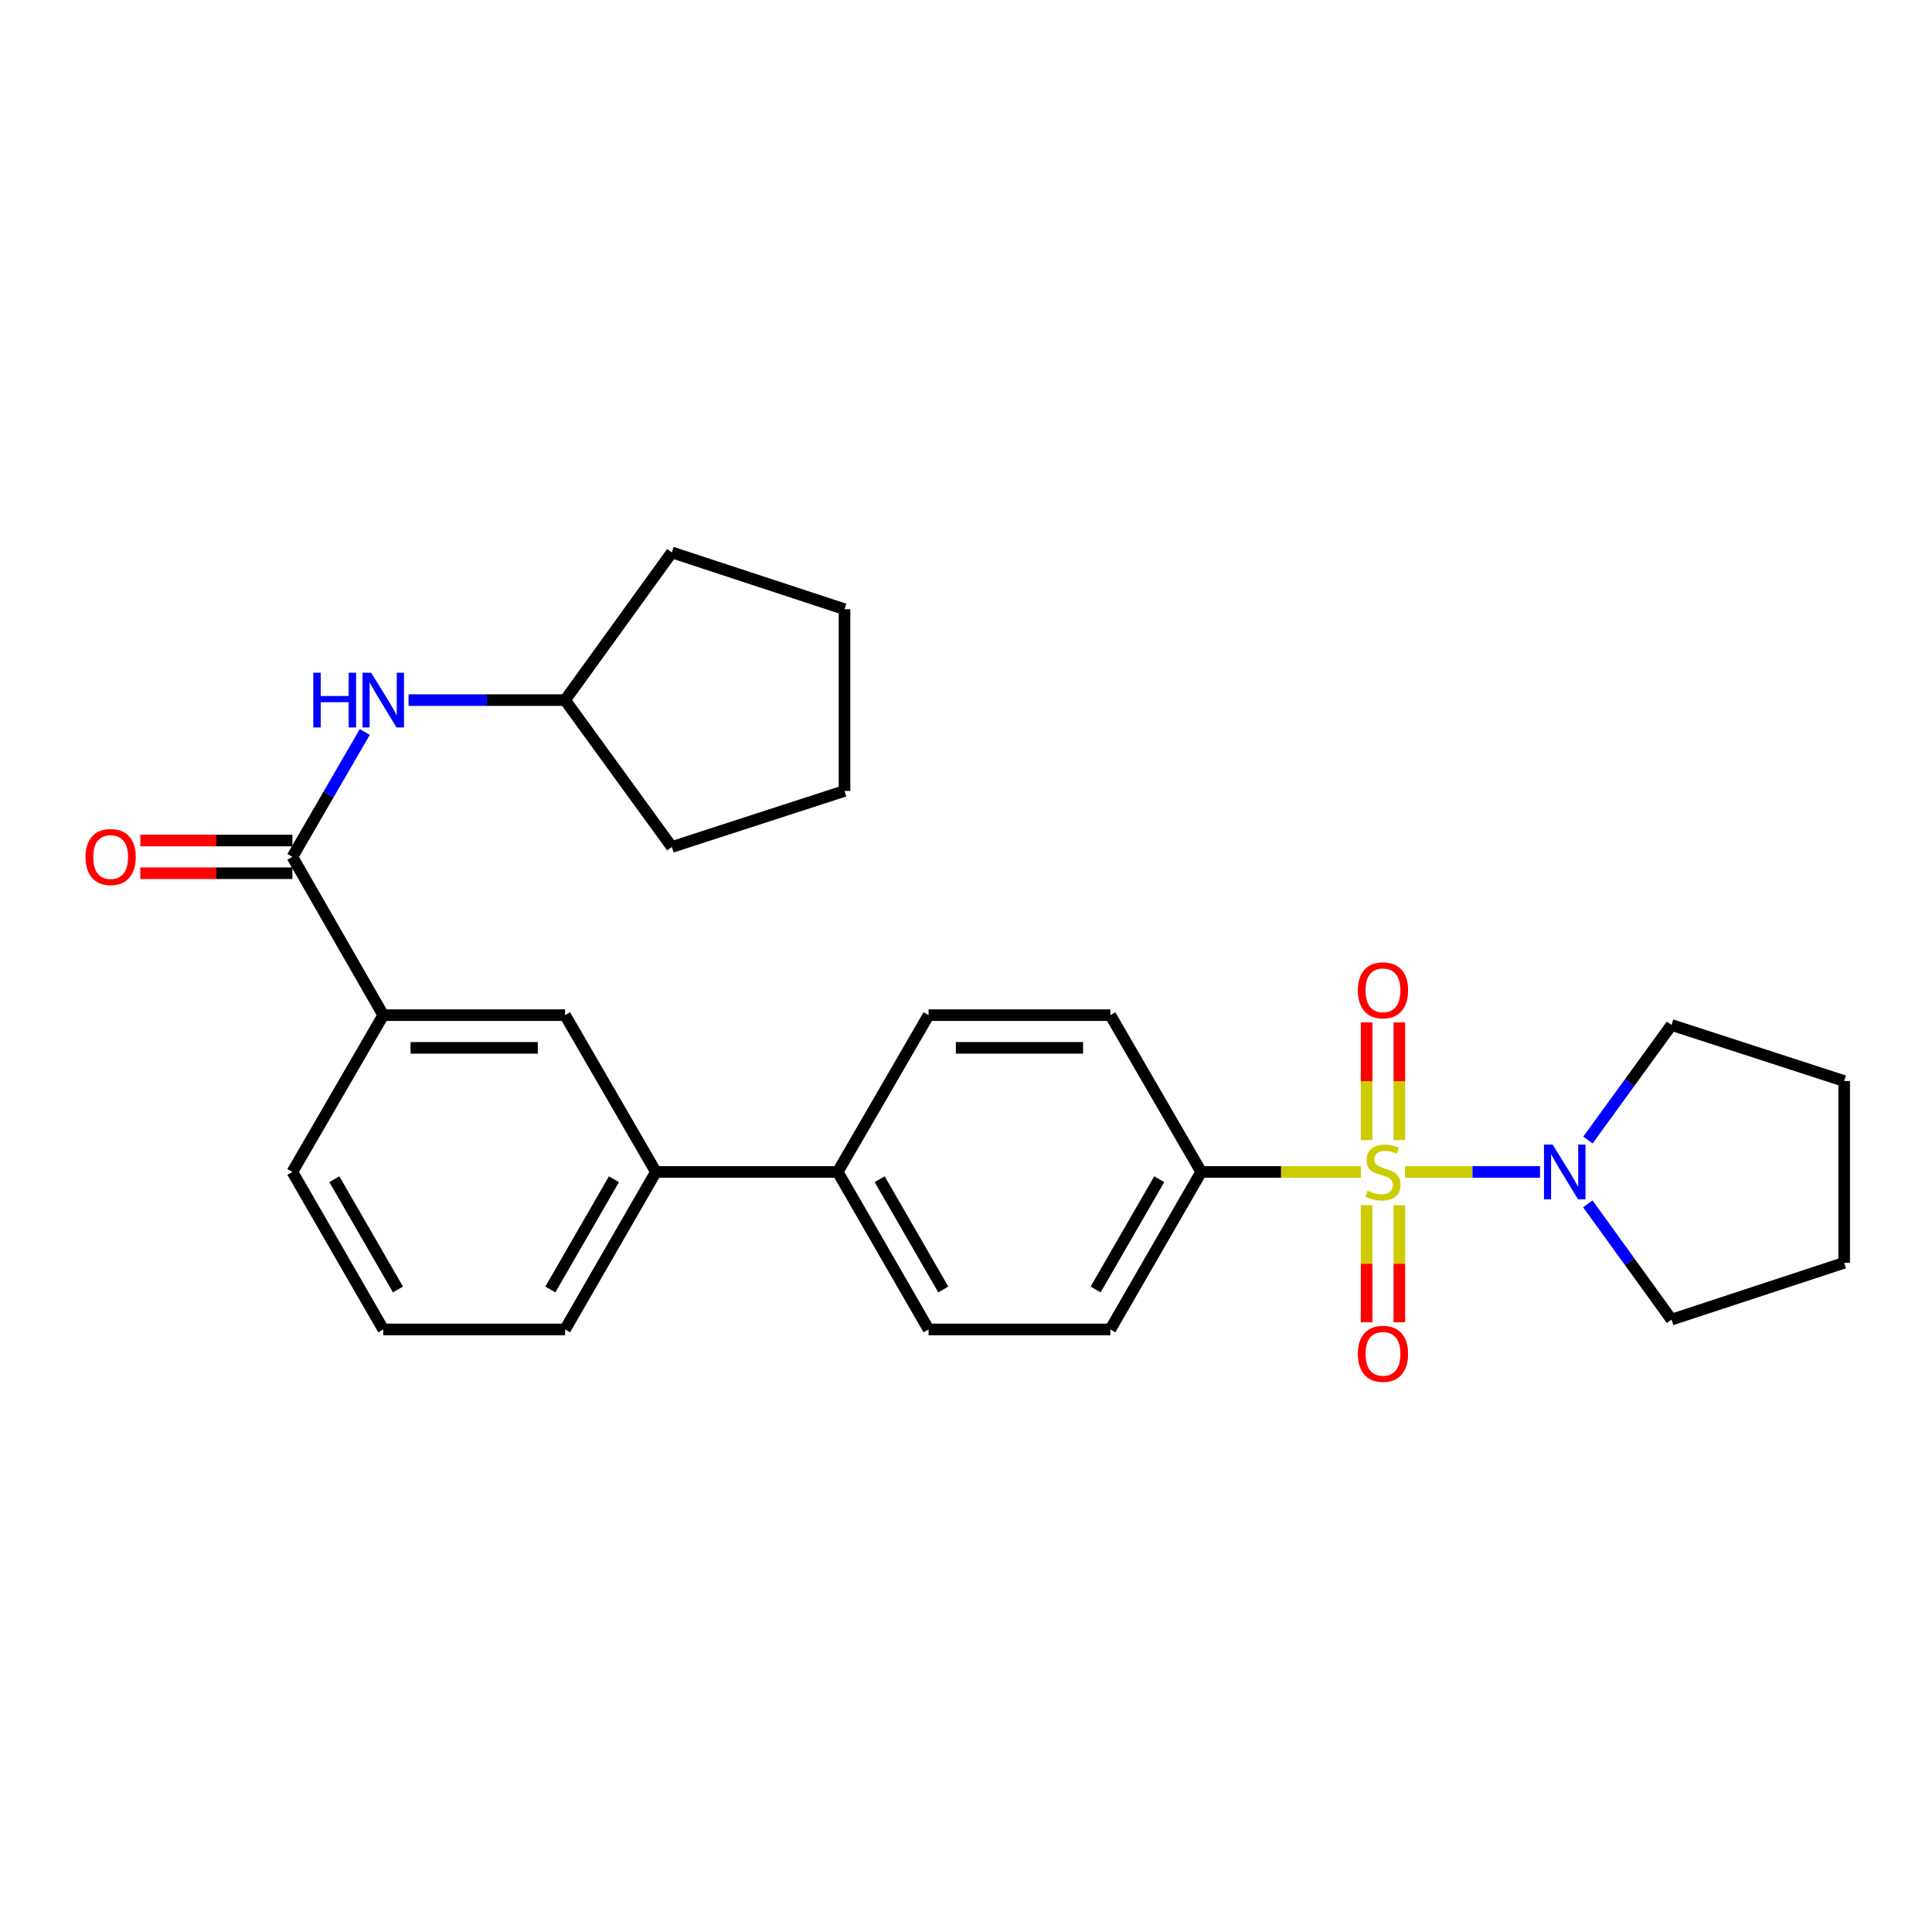 <?xml version='1.0' encoding='iso-8859-1'?>
<svg version='1.1' baseProfile='full'
              xmlns='http://www.w3.org/2000/svg'
                      xmlns:rdkit='http://www.rdkit.org/xml'
                      xmlns:xlink='http://www.w3.org/1999/xlink'
                  xml:space='preserve'
width='1000px' height='1000px' viewBox='0 0 1000 1000'>
<!-- END OF HEADER -->
<rect style='opacity:1.0;fill:#FFFFFF;stroke:none' width='1000' height='1000' x='0' y='0'> </rect>
<path class='bond-0' d='M 727.258,606.585 L 762.178,606.585' style='fill:none;fill-rule:evenodd;stroke:#CCCC00;stroke-width:6px;stroke-linecap:butt;stroke-linejoin:miter;stroke-opacity:1' />
<path class='bond-0' d='M 762.178,606.585 L 797.097,606.585' style='fill:none;fill-rule:evenodd;stroke:#0000FF;stroke-width:6px;stroke-linecap:butt;stroke-linejoin:miter;stroke-opacity:1' />
<path class='bond-2' d='M 704.394,606.585 L 663.067,606.585' style='fill:none;fill-rule:evenodd;stroke:#CCCC00;stroke-width:6px;stroke-linecap:butt;stroke-linejoin:miter;stroke-opacity:1' />
<path class='bond-2' d='M 663.067,606.585 L 621.74,606.585' style='fill:none;fill-rule:evenodd;stroke:#000000;stroke-width:6px;stroke-linecap:butt;stroke-linejoin:miter;stroke-opacity:1' />
<path class='bond-5' d='M 724.292,590.113 L 724.292,559.656' style='fill:none;fill-rule:evenodd;stroke:#CCCC00;stroke-width:6px;stroke-linecap:butt;stroke-linejoin:miter;stroke-opacity:1' />
<path class='bond-5' d='M 724.292,559.656 L 724.292,529.199' style='fill:none;fill-rule:evenodd;stroke:#FF0000;stroke-width:6px;stroke-linecap:butt;stroke-linejoin:miter;stroke-opacity:1' />
<path class='bond-5' d='M 707.361,590.113 L 707.361,559.656' style='fill:none;fill-rule:evenodd;stroke:#CCCC00;stroke-width:6px;stroke-linecap:butt;stroke-linejoin:miter;stroke-opacity:1' />
<path class='bond-5' d='M 707.361,559.656 L 707.361,529.199' style='fill:none;fill-rule:evenodd;stroke:#FF0000;stroke-width:6px;stroke-linecap:butt;stroke-linejoin:miter;stroke-opacity:1' />
<path class='bond-6' d='M 707.361,623.817 L 707.361,654.119' style='fill:none;fill-rule:evenodd;stroke:#CCCC00;stroke-width:6px;stroke-linecap:butt;stroke-linejoin:miter;stroke-opacity:1' />
<path class='bond-6' d='M 707.361,654.119 L 707.361,684.42' style='fill:none;fill-rule:evenodd;stroke:#FF0000;stroke-width:6px;stroke-linecap:butt;stroke-linejoin:miter;stroke-opacity:1' />
<path class='bond-6' d='M 724.292,623.817 L 724.292,654.119' style='fill:none;fill-rule:evenodd;stroke:#CCCC00;stroke-width:6px;stroke-linecap:butt;stroke-linejoin:miter;stroke-opacity:1' />
<path class='bond-6' d='M 724.292,654.119 L 724.292,684.42' style='fill:none;fill-rule:evenodd;stroke:#FF0000;stroke-width:6px;stroke-linecap:butt;stroke-linejoin:miter;stroke-opacity:1' />
<path class='bond-16' d='M 821.901,590.074 L 843.536,560.302' style='fill:none;fill-rule:evenodd;stroke:#0000FF;stroke-width:6px;stroke-linecap:butt;stroke-linejoin:miter;stroke-opacity:1' />
<path class='bond-16' d='M 843.536,560.302 L 865.172,530.53' style='fill:none;fill-rule:evenodd;stroke:#000000;stroke-width:6px;stroke-linecap:butt;stroke-linejoin:miter;stroke-opacity:1' />
<path class='bond-17' d='M 821.846,623.103 L 843.509,653.064' style='fill:none;fill-rule:evenodd;stroke:#0000FF;stroke-width:6px;stroke-linecap:butt;stroke-linejoin:miter;stroke-opacity:1' />
<path class='bond-17' d='M 843.509,653.064 L 865.172,683.026' style='fill:none;fill-rule:evenodd;stroke:#000000;stroke-width:6px;stroke-linecap:butt;stroke-linejoin:miter;stroke-opacity:1' />
<path class='bond-1' d='M 151.338,443.517 L 198.376,525.441' style='fill:none;fill-rule:evenodd;stroke:#000000;stroke-width:6px;stroke-linecap:butt;stroke-linejoin:miter;stroke-opacity:1' />
<path class='bond-3' d='M 151.338,443.517 L 170.073,411.197' style='fill:none;fill-rule:evenodd;stroke:#000000;stroke-width:6px;stroke-linecap:butt;stroke-linejoin:miter;stroke-opacity:1' />
<path class='bond-3' d='M 170.073,411.197 L 188.809,378.878' style='fill:none;fill-rule:evenodd;stroke:#0000FF;stroke-width:6px;stroke-linecap:butt;stroke-linejoin:miter;stroke-opacity:1' />
<path class='bond-10' d='M 151.338,435.051 L 111.98,435.051' style='fill:none;fill-rule:evenodd;stroke:#000000;stroke-width:6px;stroke-linecap:butt;stroke-linejoin:miter;stroke-opacity:1' />
<path class='bond-10' d='M 111.98,435.051 L 72.622,435.051' style='fill:none;fill-rule:evenodd;stroke:#FF0000;stroke-width:6px;stroke-linecap:butt;stroke-linejoin:miter;stroke-opacity:1' />
<path class='bond-10' d='M 151.338,451.982 L 111.98,451.982' style='fill:none;fill-rule:evenodd;stroke:#000000;stroke-width:6px;stroke-linecap:butt;stroke-linejoin:miter;stroke-opacity:1' />
<path class='bond-10' d='M 111.98,451.982 L 72.622,451.982' style='fill:none;fill-rule:evenodd;stroke:#FF0000;stroke-width:6px;stroke-linecap:butt;stroke-linejoin:miter;stroke-opacity:1' />
<path class='bond-11' d='M 621.74,606.585 L 574.702,688.114' style='fill:none;fill-rule:evenodd;stroke:#000000;stroke-width:6px;stroke-linecap:butt;stroke-linejoin:miter;stroke-opacity:1' />
<path class='bond-11' d='M 600.02,610.353 L 567.093,667.424' style='fill:none;fill-rule:evenodd;stroke:#000000;stroke-width:6px;stroke-linecap:butt;stroke-linejoin:miter;stroke-opacity:1' />
<path class='bond-12' d='M 621.74,606.585 L 574.702,525.441' style='fill:none;fill-rule:evenodd;stroke:#000000;stroke-width:6px;stroke-linecap:butt;stroke-linejoin:miter;stroke-opacity:1' />
<path class='bond-15' d='M 211.469,362.373 L 251.975,362.373' style='fill:none;fill-rule:evenodd;stroke:#0000FF;stroke-width:6px;stroke-linecap:butt;stroke-linejoin:miter;stroke-opacity:1' />
<path class='bond-15' d='M 251.975,362.373 L 292.481,362.373' style='fill:none;fill-rule:evenodd;stroke:#000000;stroke-width:6px;stroke-linecap:butt;stroke-linejoin:miter;stroke-opacity:1' />
<path class='bond-4' d='M 198.376,525.441 L 292.481,525.441' style='fill:none;fill-rule:evenodd;stroke:#000000;stroke-width:6px;stroke-linecap:butt;stroke-linejoin:miter;stroke-opacity:1' />
<path class='bond-4' d='M 212.492,542.371 L 278.366,542.371' style='fill:none;fill-rule:evenodd;stroke:#000000;stroke-width:6px;stroke-linecap:butt;stroke-linejoin:miter;stroke-opacity:1' />
<path class='bond-29' d='M 198.376,525.441 L 151.338,606.585' style='fill:none;fill-rule:evenodd;stroke:#000000;stroke-width:6px;stroke-linecap:butt;stroke-linejoin:miter;stroke-opacity:1' />
<path class='bond-7' d='M 292.481,525.441 L 339.501,606.585' style='fill:none;fill-rule:evenodd;stroke:#000000;stroke-width:6px;stroke-linecap:butt;stroke-linejoin:miter;stroke-opacity:1' />
<path class='bond-8' d='M 339.501,606.585 L 433.596,606.585' style='fill:none;fill-rule:evenodd;stroke:#000000;stroke-width:6px;stroke-linecap:butt;stroke-linejoin:miter;stroke-opacity:1' />
<path class='bond-19' d='M 339.501,606.585 L 292.481,688.114' style='fill:none;fill-rule:evenodd;stroke:#000000;stroke-width:6px;stroke-linecap:butt;stroke-linejoin:miter;stroke-opacity:1' />
<path class='bond-19' d='M 317.782,610.356 L 284.868,667.426' style='fill:none;fill-rule:evenodd;stroke:#000000;stroke-width:6px;stroke-linecap:butt;stroke-linejoin:miter;stroke-opacity:1' />
<path class='bond-9' d='M 433.596,606.585 L 480.625,525.441' style='fill:none;fill-rule:evenodd;stroke:#000000;stroke-width:6px;stroke-linecap:butt;stroke-linejoin:miter;stroke-opacity:1' />
<path class='bond-27' d='M 433.596,606.585 L 480.625,688.114' style='fill:none;fill-rule:evenodd;stroke:#000000;stroke-width:6px;stroke-linecap:butt;stroke-linejoin:miter;stroke-opacity:1' />
<path class='bond-27' d='M 455.316,610.355 L 488.236,667.425' style='fill:none;fill-rule:evenodd;stroke:#000000;stroke-width:6px;stroke-linecap:butt;stroke-linejoin:miter;stroke-opacity:1' />
<path class='bond-14' d='M 574.702,688.114 L 480.625,688.114' style='fill:none;fill-rule:evenodd;stroke:#000000;stroke-width:6px;stroke-linecap:butt;stroke-linejoin:miter;stroke-opacity:1' />
<path class='bond-13' d='M 574.702,525.441 L 480.625,525.441' style='fill:none;fill-rule:evenodd;stroke:#000000;stroke-width:6px;stroke-linecap:butt;stroke-linejoin:miter;stroke-opacity:1' />
<path class='bond-13' d='M 560.591,542.371 L 494.737,542.371' style='fill:none;fill-rule:evenodd;stroke:#000000;stroke-width:6px;stroke-linecap:butt;stroke-linejoin:miter;stroke-opacity:1' />
<path class='bond-21' d='M 292.481,362.373 L 347.731,285.923' style='fill:none;fill-rule:evenodd;stroke:#000000;stroke-width:6px;stroke-linecap:butt;stroke-linejoin:miter;stroke-opacity:1' />
<path class='bond-22' d='M 292.481,362.373 L 347.731,438.4' style='fill:none;fill-rule:evenodd;stroke:#000000;stroke-width:6px;stroke-linecap:butt;stroke-linejoin:miter;stroke-opacity:1' />
<path class='bond-23' d='M 865.172,530.53 L 954.545,559.537' style='fill:none;fill-rule:evenodd;stroke:#000000;stroke-width:6px;stroke-linecap:butt;stroke-linejoin:miter;stroke-opacity:1' />
<path class='bond-24' d='M 865.172,683.026 L 954.545,653.623' style='fill:none;fill-rule:evenodd;stroke:#000000;stroke-width:6px;stroke-linecap:butt;stroke-linejoin:miter;stroke-opacity:1' />
<path class='bond-18' d='M 151.338,606.585 L 198.376,688.114' style='fill:none;fill-rule:evenodd;stroke:#000000;stroke-width:6px;stroke-linecap:butt;stroke-linejoin:miter;stroke-opacity:1' />
<path class='bond-18' d='M 173.059,610.353 L 205.985,667.424' style='fill:none;fill-rule:evenodd;stroke:#000000;stroke-width:6px;stroke-linecap:butt;stroke-linejoin:miter;stroke-opacity:1' />
<path class='bond-20' d='M 292.481,688.114 L 198.376,688.114' style='fill:none;fill-rule:evenodd;stroke:#000000;stroke-width:6px;stroke-linecap:butt;stroke-linejoin:miter;stroke-opacity:1' />
<path class='bond-25' d='M 347.731,285.923 L 437.114,315.325' style='fill:none;fill-rule:evenodd;stroke:#000000;stroke-width:6px;stroke-linecap:butt;stroke-linejoin:miter;stroke-opacity:1' />
<path class='bond-26' d='M 347.731,438.4 L 437.114,409.392' style='fill:none;fill-rule:evenodd;stroke:#000000;stroke-width:6px;stroke-linecap:butt;stroke-linejoin:miter;stroke-opacity:1' />
<path class='bond-28' d='M 954.545,559.537 L 954.545,653.623' style='fill:none;fill-rule:evenodd;stroke:#000000;stroke-width:6px;stroke-linecap:butt;stroke-linejoin:miter;stroke-opacity:1' />
<path class='bond-30' d='M 437.114,315.325 L 437.114,409.392' style='fill:none;fill-rule:evenodd;stroke:#000000;stroke-width:6px;stroke-linecap:butt;stroke-linejoin:miter;stroke-opacity:1' />
<path  class='atom-0' d='M 707.827 616.305
Q 708.147 616.425, 709.467 616.985
Q 710.787 617.545, 712.227 617.905
Q 713.707 618.225, 715.147 618.225
Q 717.827 618.225, 719.387 616.945
Q 720.947 615.625, 720.947 613.345
Q 720.947 611.785, 720.147 610.825
Q 719.387 609.865, 718.187 609.345
Q 716.987 608.825, 714.987 608.225
Q 712.467 607.465, 710.947 606.745
Q 709.467 606.025, 708.387 604.505
Q 707.347 602.985, 707.347 600.425
Q 707.347 596.865, 709.747 594.665
Q 712.187 592.465, 716.987 592.465
Q 720.267 592.465, 723.987 594.025
L 723.067 597.105
Q 719.667 595.705, 717.107 595.705
Q 714.347 595.705, 712.827 596.865
Q 711.307 597.985, 711.347 599.945
Q 711.347 601.465, 712.107 602.385
Q 712.907 603.305, 714.027 603.825
Q 715.187 604.345, 717.107 604.945
Q 719.667 605.745, 721.187 606.545
Q 722.707 607.345, 723.787 608.985
Q 724.907 610.585, 724.907 613.345
Q 724.907 617.265, 722.267 619.385
Q 719.667 621.465, 715.307 621.465
Q 712.787 621.465, 710.867 620.905
Q 708.987 620.385, 706.747 619.465
L 707.827 616.305
' fill='#CCCC00'/>
<path  class='atom-1' d='M 803.643 592.425
L 812.923 607.425
Q 813.843 608.905, 815.323 611.585
Q 816.803 614.265, 816.883 614.425
L 816.883 592.425
L 820.643 592.425
L 820.643 620.745
L 816.763 620.745
L 806.803 604.345
Q 805.643 602.425, 804.403 600.225
Q 803.203 598.025, 802.843 597.345
L 802.843 620.745
L 799.163 620.745
L 799.163 592.425
L 803.643 592.425
' fill='#0000FF'/>
<path  class='atom-4' d='M 162.156 348.213
L 165.996 348.213
L 165.996 360.253
L 180.476 360.253
L 180.476 348.213
L 184.316 348.213
L 184.316 376.533
L 180.476 376.533
L 180.476 363.453
L 165.996 363.453
L 165.996 376.533
L 162.156 376.533
L 162.156 348.213
' fill='#0000FF'/>
<path  class='atom-4' d='M 192.116 348.213
L 201.396 363.213
Q 202.316 364.693, 203.796 367.373
Q 205.276 370.053, 205.356 370.213
L 205.356 348.213
L 209.116 348.213
L 209.116 376.533
L 205.236 376.533
L 195.276 360.133
Q 194.116 358.213, 192.876 356.013
Q 191.676 353.813, 191.316 353.133
L 191.316 376.533
L 187.636 376.533
L 187.636 348.213
L 192.116 348.213
' fill='#0000FF'/>
<path  class='atom-6' d='M 702.827 512.579
Q 702.827 505.779, 706.187 501.979
Q 709.547 498.179, 715.827 498.179
Q 722.107 498.179, 725.467 501.979
Q 728.827 505.779, 728.827 512.579
Q 728.827 519.459, 725.427 523.379
Q 722.027 527.259, 715.827 527.259
Q 709.587 527.259, 706.187 523.379
Q 702.827 519.499, 702.827 512.579
M 715.827 524.059
Q 720.147 524.059, 722.467 521.179
Q 724.827 518.259, 724.827 512.579
Q 724.827 507.019, 722.467 504.219
Q 720.147 501.379, 715.827 501.379
Q 711.507 501.379, 709.147 504.179
Q 706.827 506.979, 706.827 512.579
Q 706.827 518.299, 709.147 521.179
Q 711.507 524.059, 715.827 524.059
' fill='#FF0000'/>
<path  class='atom-7' d='M 702.827 700.741
Q 702.827 693.941, 706.187 690.141
Q 709.547 686.341, 715.827 686.341
Q 722.107 686.341, 725.467 690.141
Q 728.827 693.941, 728.827 700.741
Q 728.827 707.621, 725.427 711.541
Q 722.027 715.421, 715.827 715.421
Q 709.587 715.421, 706.187 711.541
Q 702.827 707.661, 702.827 700.741
M 715.827 712.221
Q 720.147 712.221, 722.467 709.341
Q 724.827 706.421, 724.827 700.741
Q 724.827 695.181, 722.467 692.381
Q 720.147 689.541, 715.827 689.541
Q 711.507 689.541, 709.147 692.341
Q 706.827 695.141, 706.827 700.741
Q 706.827 706.461, 709.147 709.341
Q 711.507 712.221, 715.827 712.221
' fill='#FF0000'/>
<path  class='atom-11' d='M 44.271 443.597
Q 44.271 436.797, 47.631 432.997
Q 50.991 429.197, 57.271 429.197
Q 63.551 429.197, 66.911 432.997
Q 70.271 436.797, 70.271 443.597
Q 70.271 450.477, 66.871 454.397
Q 63.471 458.277, 57.271 458.277
Q 51.031 458.277, 47.631 454.397
Q 44.271 450.517, 44.271 443.597
M 57.271 455.077
Q 61.591 455.077, 63.911 452.197
Q 66.271 449.277, 66.271 443.597
Q 66.271 438.037, 63.911 435.237
Q 61.591 432.397, 57.271 432.397
Q 52.951 432.397, 50.591 435.197
Q 48.271 437.997, 48.271 443.597
Q 48.271 449.317, 50.591 452.197
Q 52.951 455.077, 57.271 455.077
' fill='#FF0000'/>
</svg>
